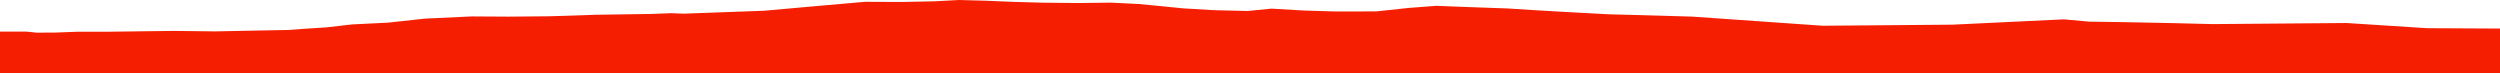 <?xml version="1.0" encoding="iso-8859-1"?>
<!DOCTYPE svg PUBLIC "-//W3C//DTD SVG 1.0//EN"
"http://www.w3.org/TR/2001/
REC-SVG-20010904/DTD/svg10.dtd">

<svg viewBox="0 0 54449.616 1597.859" preserveAspectRatio="none" xmlns="http://www.w3.org/2000/svg" xmlns:xlink="http://www.w3.org/1999/xlink">
  <polygon points="0,1597.859 0,687.672  567.138,687.672 803.922,711.385 1206.812,709.47 1697.107,690.91 2406.566,690.455 3109.709,681.284 3794.664,673.31 4687.354,683.78 5578.359,665.826 6274.433,652.89 6642.903,626.017 7112.167,596.114 7666.26,531.992 8453.196,493.145 9253.541,405.712 10276.14,357.667 11071.455,362.478 11969.222,354.441 12981.47,321.44 14170.812,303.909 14613.313,287.299 14887.812,297.592 16638.65,234.257 17924.919,119.434 18843.222,39.44 19651.528,42.753 20360.161,28.356 20886.697,0 21443.115,14.895 22062.656,39.954 22679.187,57.925 23457.394,66.08 24200.933,57.398 24807.218,87.595 25292.999,134.257 25764.17,181.778 26445.173,221.919 27169.553,239.424 27693.392,188.377 28406.12,229.626 29089.382,250.352 29976.155,248.406 30680.441,172.814 31276.991,127.171 32080.119,157.369 32822.844,183.407 33497.528,226.127 34172.703,264.712 35027.279,310.636 36850.437,361.415 39699.193,560.689 42520.995,537.385 44951.257,421.501 45502.361,471.255 46249.903,482.216 47326.764,503.464 48190.447,524.785 51106.365,501.232 52859.161,613.871 54449.616,622.016  54449.616,1597.859" style="fill:#f61e00;stroke-width:1" />
</svg>
